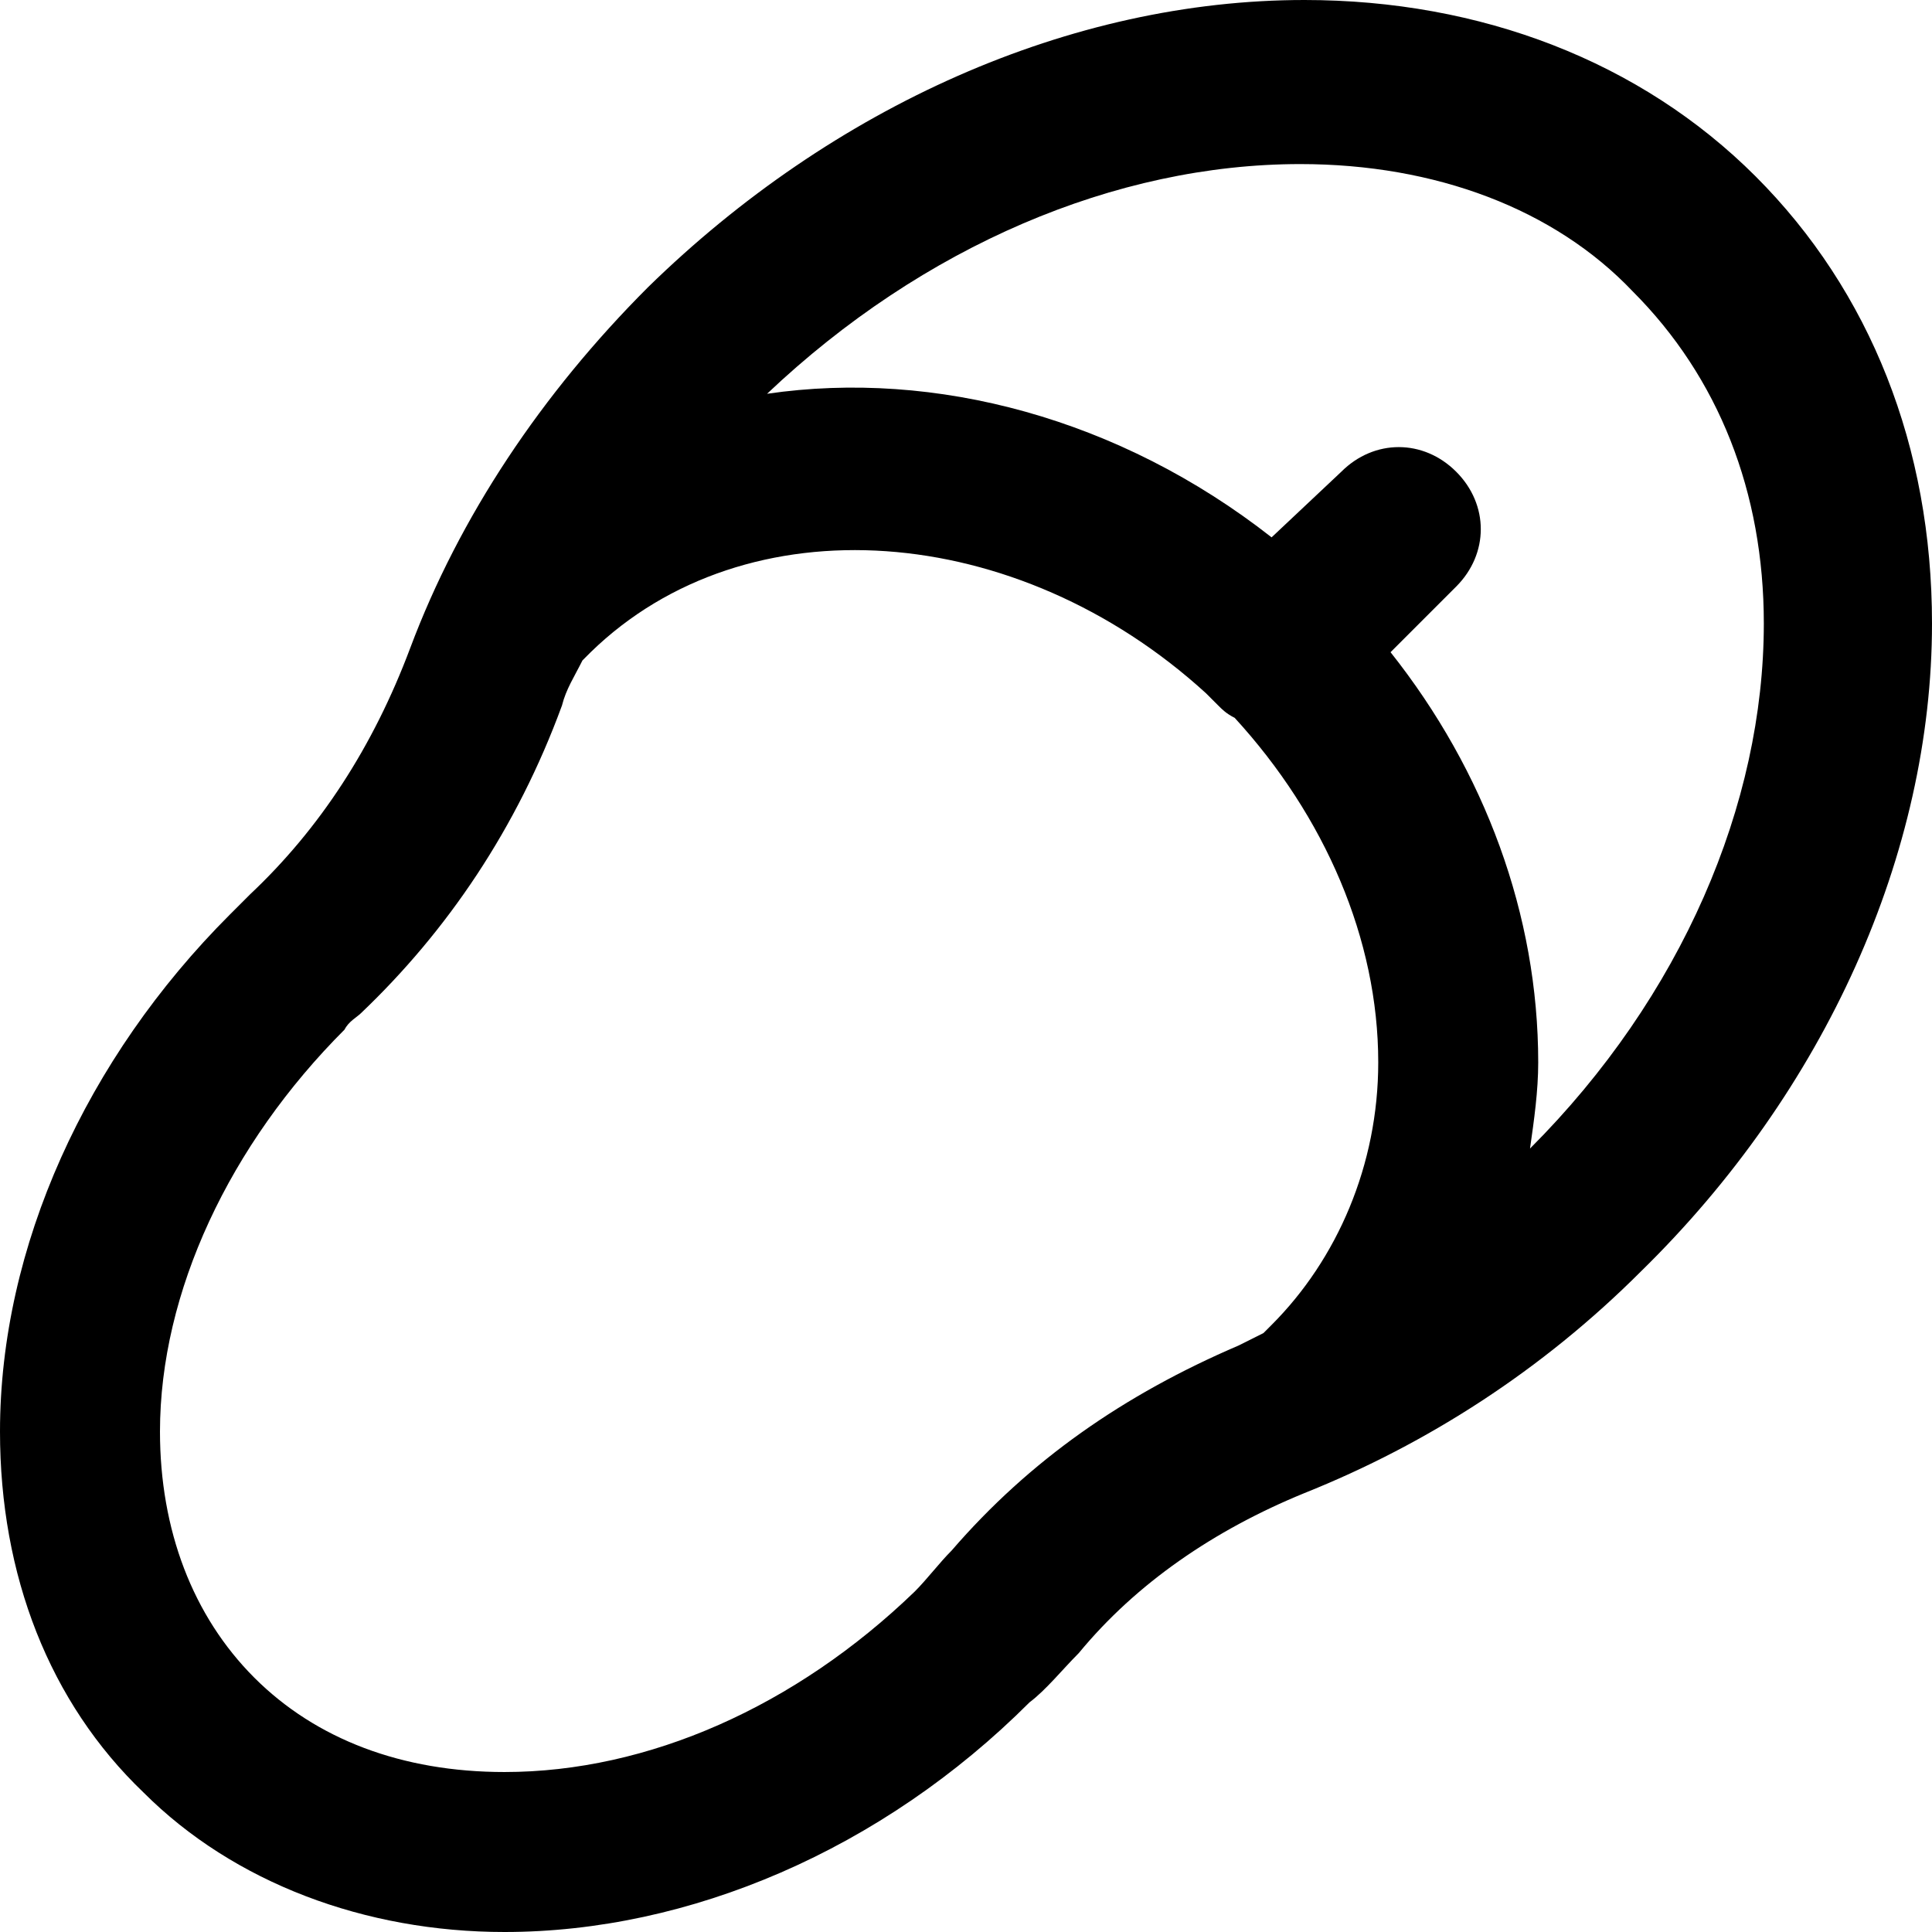 <?xml version="1.0" encoding="iso-8859-1"?>
<!-- Uploaded to: SVG Repo, www.svgrepo.com, Generator: SVG Repo Mixer Tools -->
<svg fill="#000000" height="800px" width="800px" version="1.1" id="Layer_1" xmlns="http://www.w3.org/2000/svg" xmlns:xlink="http://www.w3.org/1999/xlink" 
	 viewBox="0 0 502.4 502.4" xml:space="preserve">
<g>
	<g>
		<path d="M456.533,45.867C426.667,16,385.066,0,339.2,0c-60.8,0-122.667,27.733-170.667,74.667
			C140.8,102.4,119.467,134.4,106.667,168.533c-9.6,25.6-23.467,46.933-41.6,64c-2.133,2.133-3.2,3.2-5.333,5.333
			C22.4,275.2,0,324.267,0,372.267c0,37.333,12.8,70.4,37.333,93.867C60.8,489.6,94.933,502.4,131.2,502.4
			c48,0,98.133-21.333,136.533-59.733c4.267-3.2,8.533-8.533,12.8-12.8c14.933-18.133,35.2-32,58.667-41.6
			c32-12.8,61.867-32,87.467-57.6c48-46.933,75.733-108.8,75.733-168.533C502.4,116.266,486.4,75.733,456.533,45.867z
			 M330.667,344.533c-1.067,1.067-1.067,1.067-2.133,2.133c-2.133,1.067-4.267,2.133-6.4,3.2
			c-29.867,12.8-54.4,29.867-74.666,53.334c-3.2,3.2-6.4,7.467-9.6,10.667C206.934,443.733,168.534,460.8,131.2,460.8
			c-26.667,0-49.067-8.533-65.067-24.533s-24.533-38.4-24.533-64c0-36.267,18.133-74.667,48-104.533
			c1.067-2.133,3.2-3.2,4.267-4.267c22.4-21.333,40.533-48,52.267-80c1.067-4.267,3.2-7.467,5.333-11.733
			c1.067-1.067,1.067-1.067,2.133-2.133c40.533-39.467,110.933-34.133,160,10.667c1.067,1.067,2.133,2.133,3.2,3.2
			c1.067,1.067,2.133,2.133,4.267,3.2c23.467,25.6,37.333,57.6,37.333,89.6C358.4,302.933,347.733,327.466,330.667,344.533z
			 M397.867,298.667c1.067-7.467,2.133-14.933,2.133-22.4c0-38.4-13.867-75.733-38.4-106.667l17.067-17.067
			c8.533-8.533,8.533-21.333,0-29.867s-21.333-8.533-29.867,0l-18.133,17.067C291.2,108.8,243.2,96,199.467,102.4
			C240,64,290.134,42.667,338.134,42.667c35.2,0,66.133,11.733,86.4,33.067c22.4,22.4,34.133,52.267,34.133,86.4
			C458.667,209.067,437.333,259.2,397.867,298.667z"/>
	</g>
</g>
</svg>
